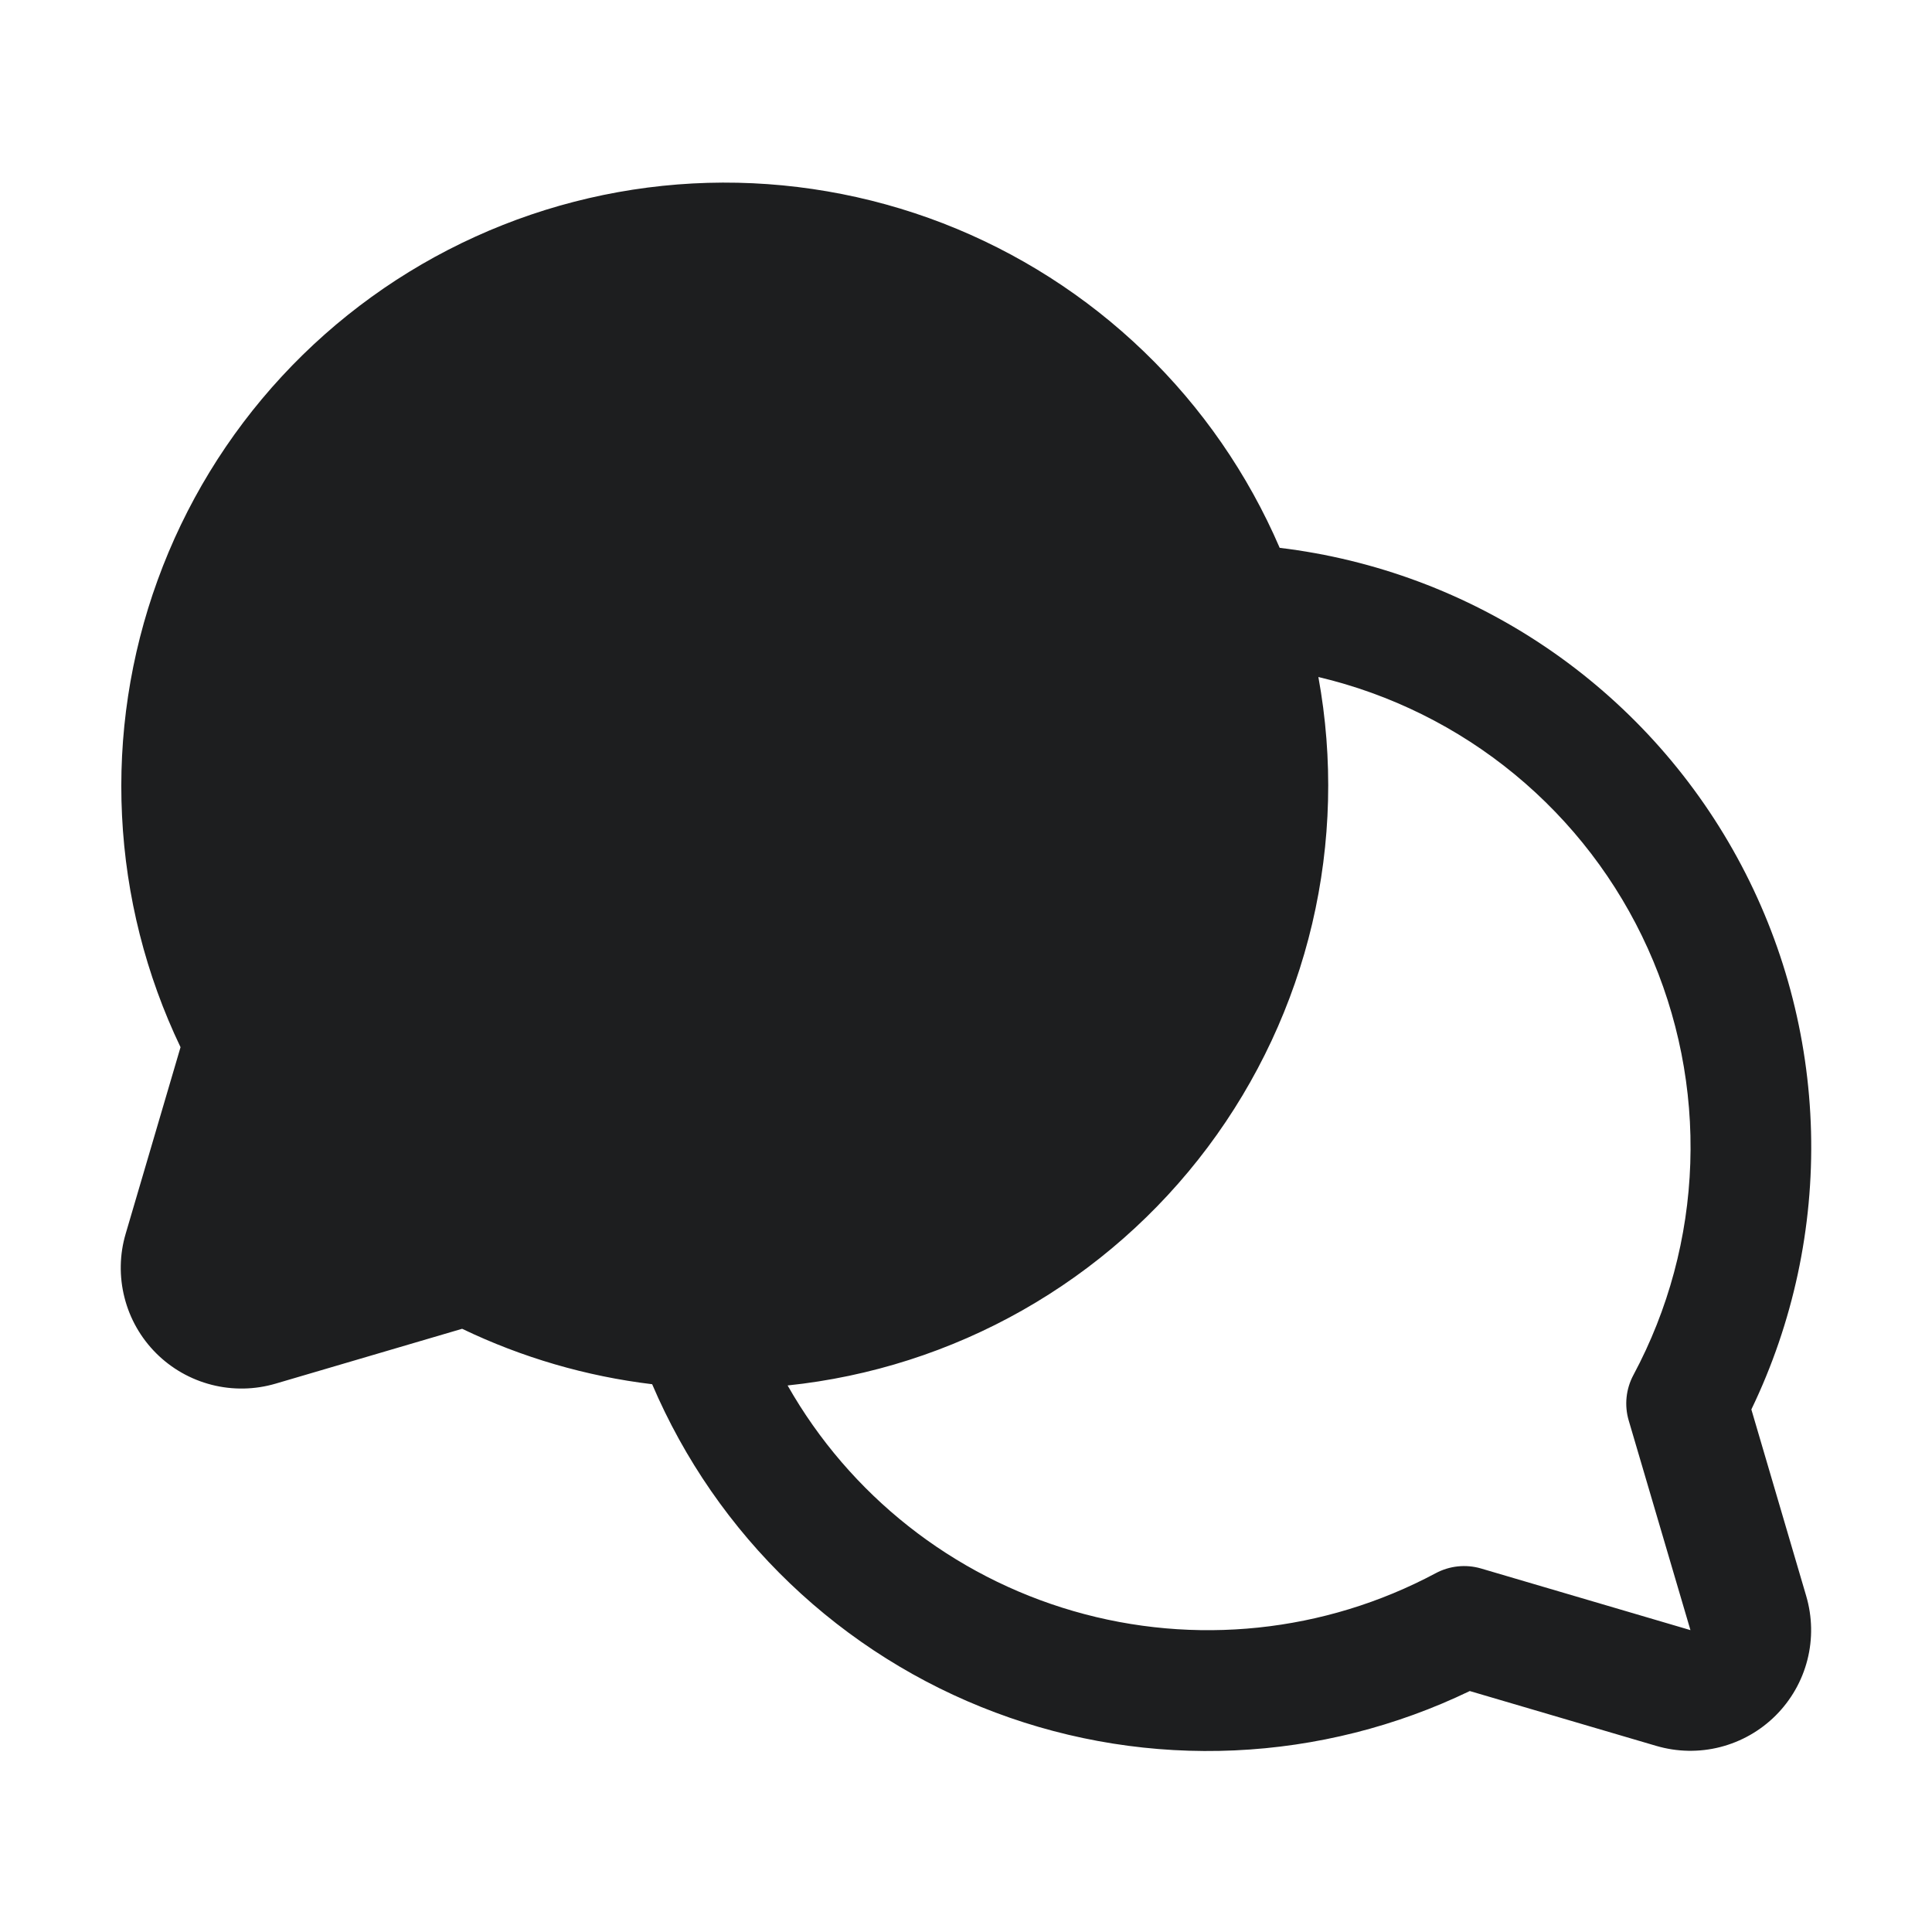 <svg width="36" height="36" viewBox="0 0 36 36" fill="none" xmlns="http://www.w3.org/2000/svg">
<path d="M32.634 26.263C33.411 24.651 33.792 22.876 33.746 21.087C33.7 19.298 33.228 17.545 32.368 15.975C31.509 14.405 30.287 13.063 28.805 12.06C27.322 11.057 25.622 10.422 23.845 10.208C23.253 8.833 22.394 7.59 21.316 6.552C20.238 5.513 18.964 4.7 17.569 4.16C16.173 3.621 14.683 3.365 13.187 3.407C11.691 3.45 10.219 3.791 8.857 4.41C7.494 5.029 6.269 5.914 5.252 7.013C4.236 8.111 3.449 9.401 2.938 10.808C2.426 12.214 2.2 13.709 2.274 15.204C2.347 16.698 2.718 18.163 3.364 19.513L2.342 22.988C2.227 23.376 2.22 23.787 2.32 24.179C2.419 24.571 2.623 24.929 2.909 25.215C3.195 25.501 3.553 25.704 3.945 25.804C4.337 25.904 4.748 25.896 5.136 25.782L8.611 24.76C9.727 25.296 10.923 25.645 12.152 25.793C12.749 27.192 13.623 28.456 14.723 29.507C15.822 30.558 17.123 31.376 18.547 31.91C19.971 32.445 21.488 32.685 23.008 32.616C24.527 32.547 26.017 32.171 27.387 31.51L30.862 32.532C31.25 32.646 31.661 32.654 32.053 32.554C32.444 32.454 32.802 32.251 33.088 31.965C33.374 31.679 33.578 31.322 33.678 30.93C33.778 30.538 33.77 30.127 33.656 29.739L32.634 26.263ZM30.349 26.47L31.499 30.375L27.595 29.226C27.313 29.144 27.01 29.176 26.751 29.315C24.68 30.421 22.258 30.674 20.002 30.02C17.747 29.367 15.835 27.858 14.676 25.816C16.216 25.655 17.707 25.178 19.054 24.414C20.401 23.65 21.576 22.616 22.505 21.376C23.433 20.137 24.096 18.719 24.451 17.211C24.805 15.704 24.845 14.139 24.566 12.615C25.908 12.932 27.16 13.552 28.224 14.429C29.288 15.306 30.137 16.415 30.704 17.672C31.271 18.929 31.543 20.299 31.496 21.677C31.45 23.055 31.088 24.404 30.437 25.62C30.297 25.881 30.265 26.186 30.349 26.47Z" fill="#1D1E1F"/>
</svg>
